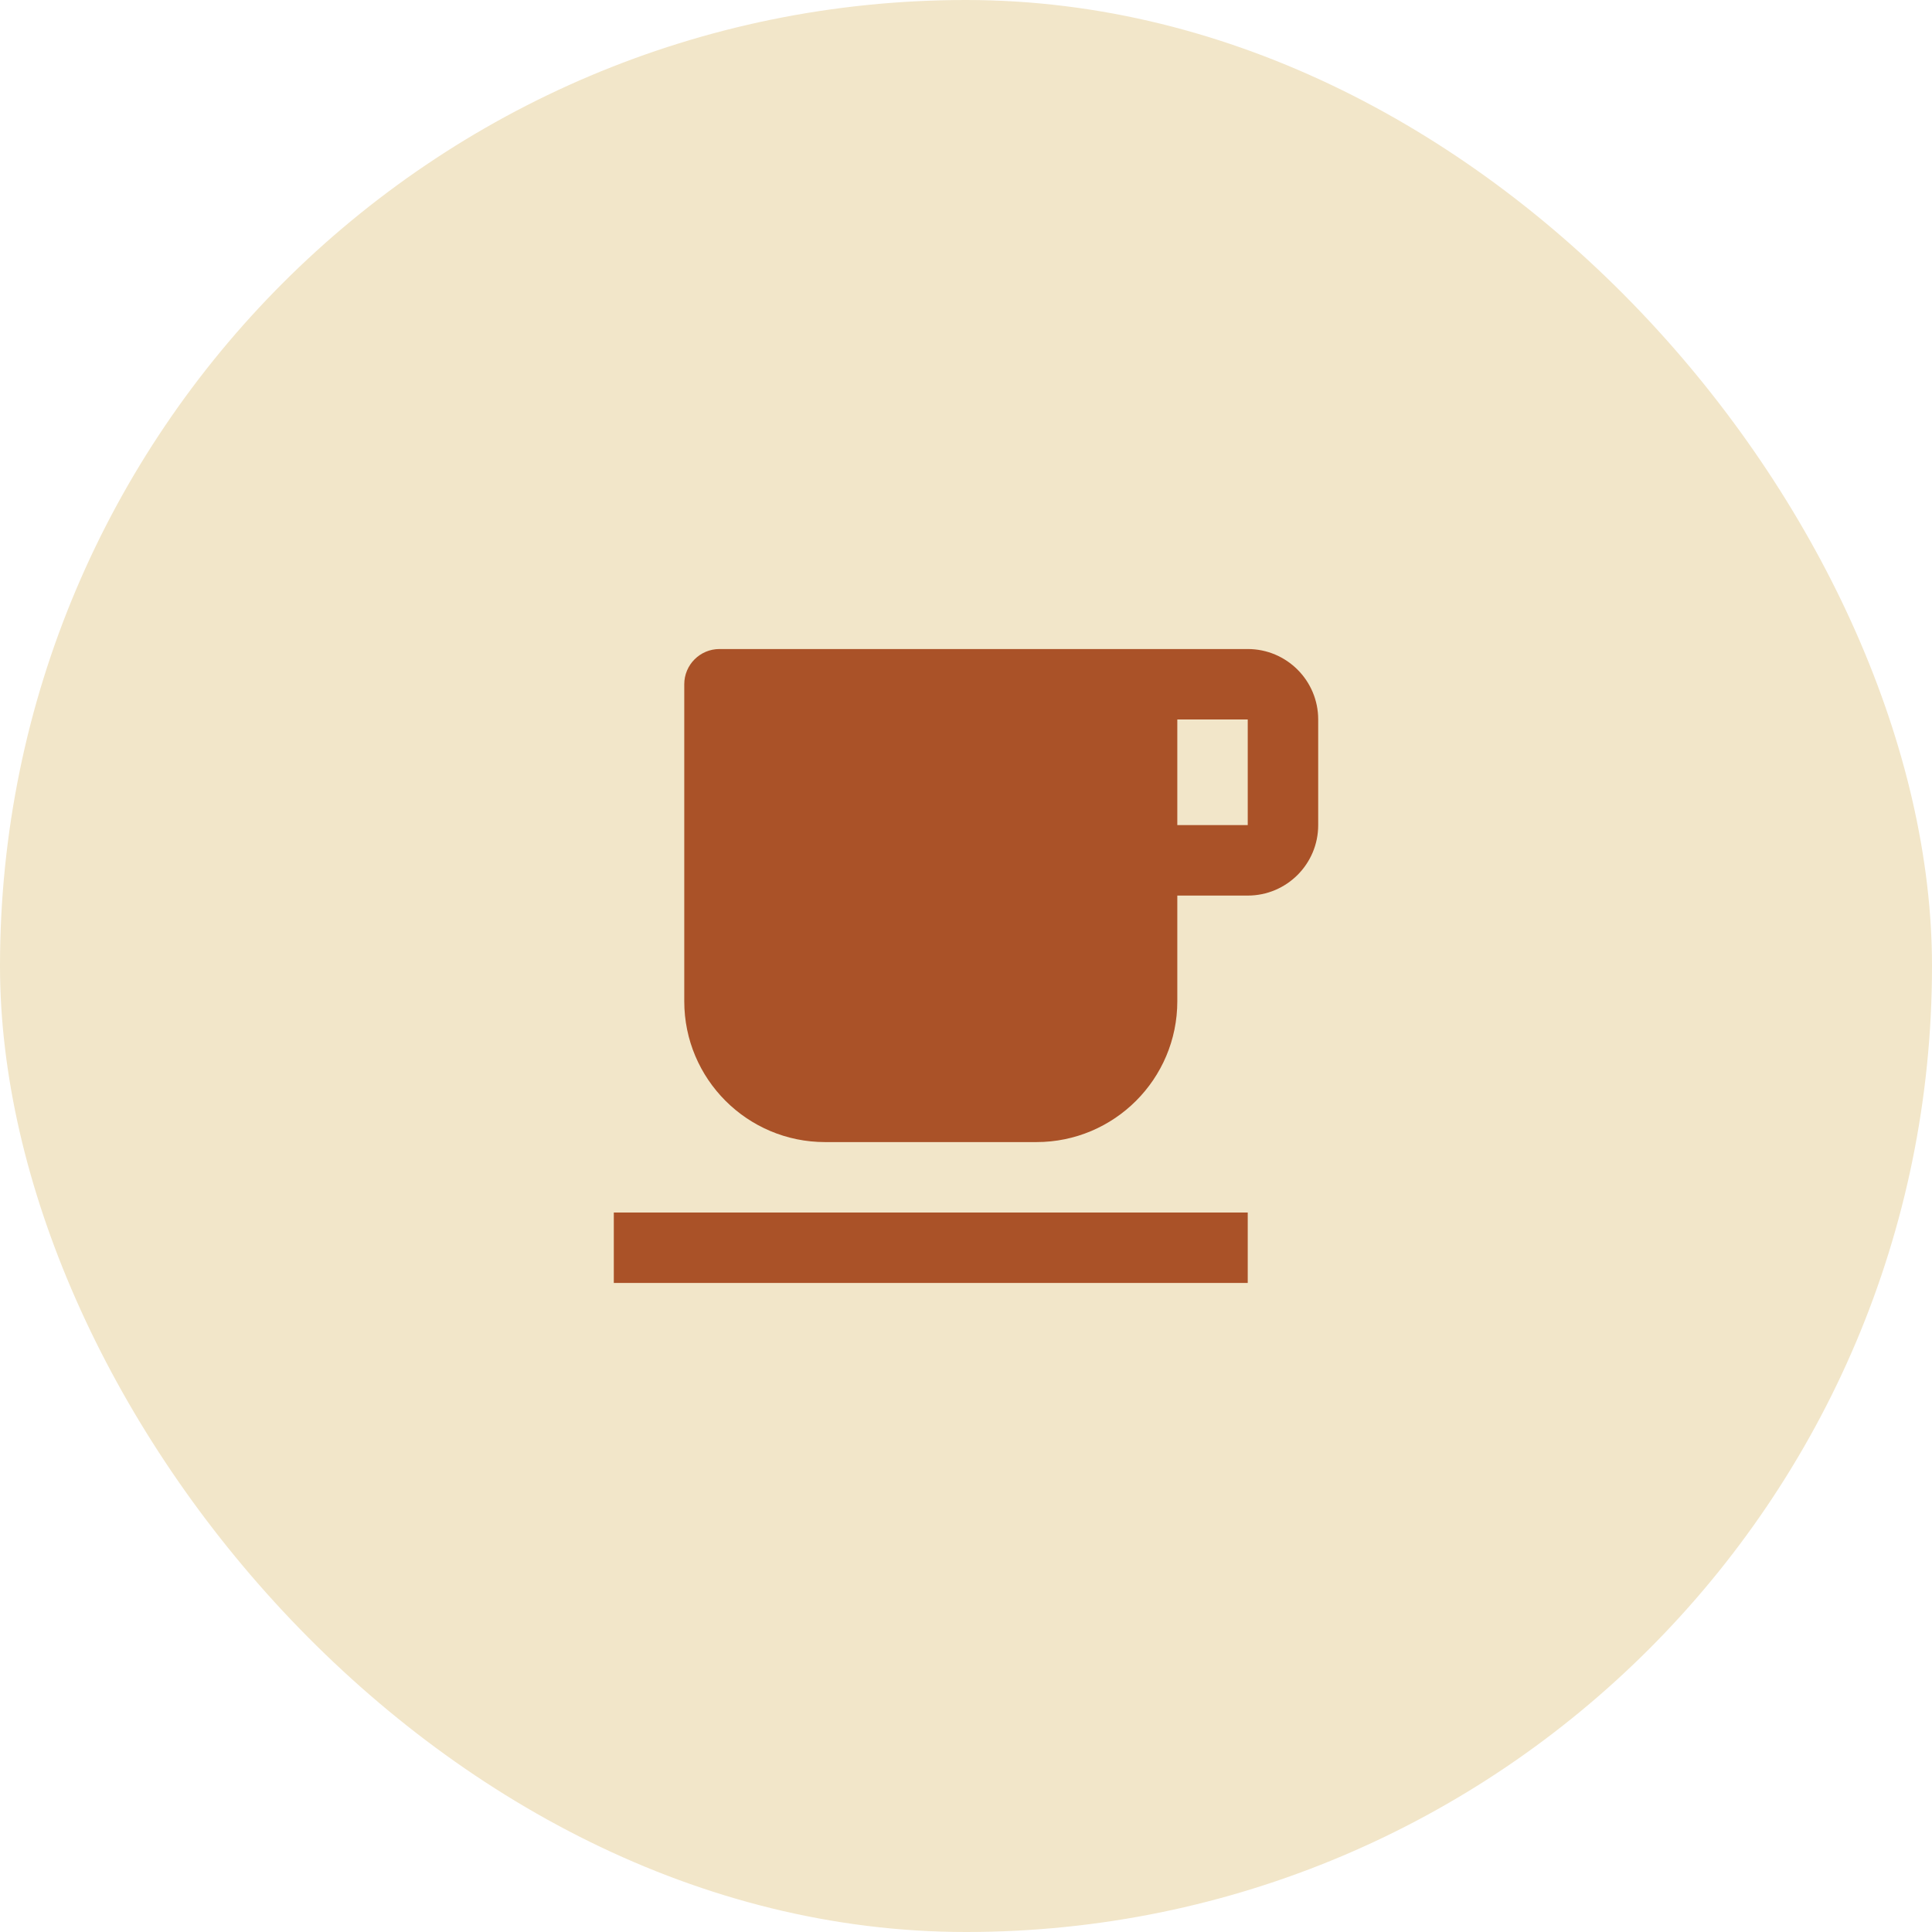 <svg width="64" height="64" viewBox="0 0 64 64" fill="none" xmlns="http://www.w3.org/2000/svg">
<rect width="64" height="64" rx="32" fill="#F2E6C9"/>
<path d="M23.833 21.5H41.333C42.622 21.5 43.667 22.545 43.667 23.833V27.333C43.667 28.622 42.622 29.667 41.333 29.667H39V33.167C39 35.744 36.91 37.833 34.333 37.833H27.333C24.756 37.833 22.667 35.744 22.667 33.167V22.667C22.667 22.022 23.189 21.5 23.833 21.5ZM39 23.833V27.333H41.333V23.833H39ZM20.333 40.167H41.333V42.5H20.333V40.167Z" fill="#AA5228"/>
</svg>
